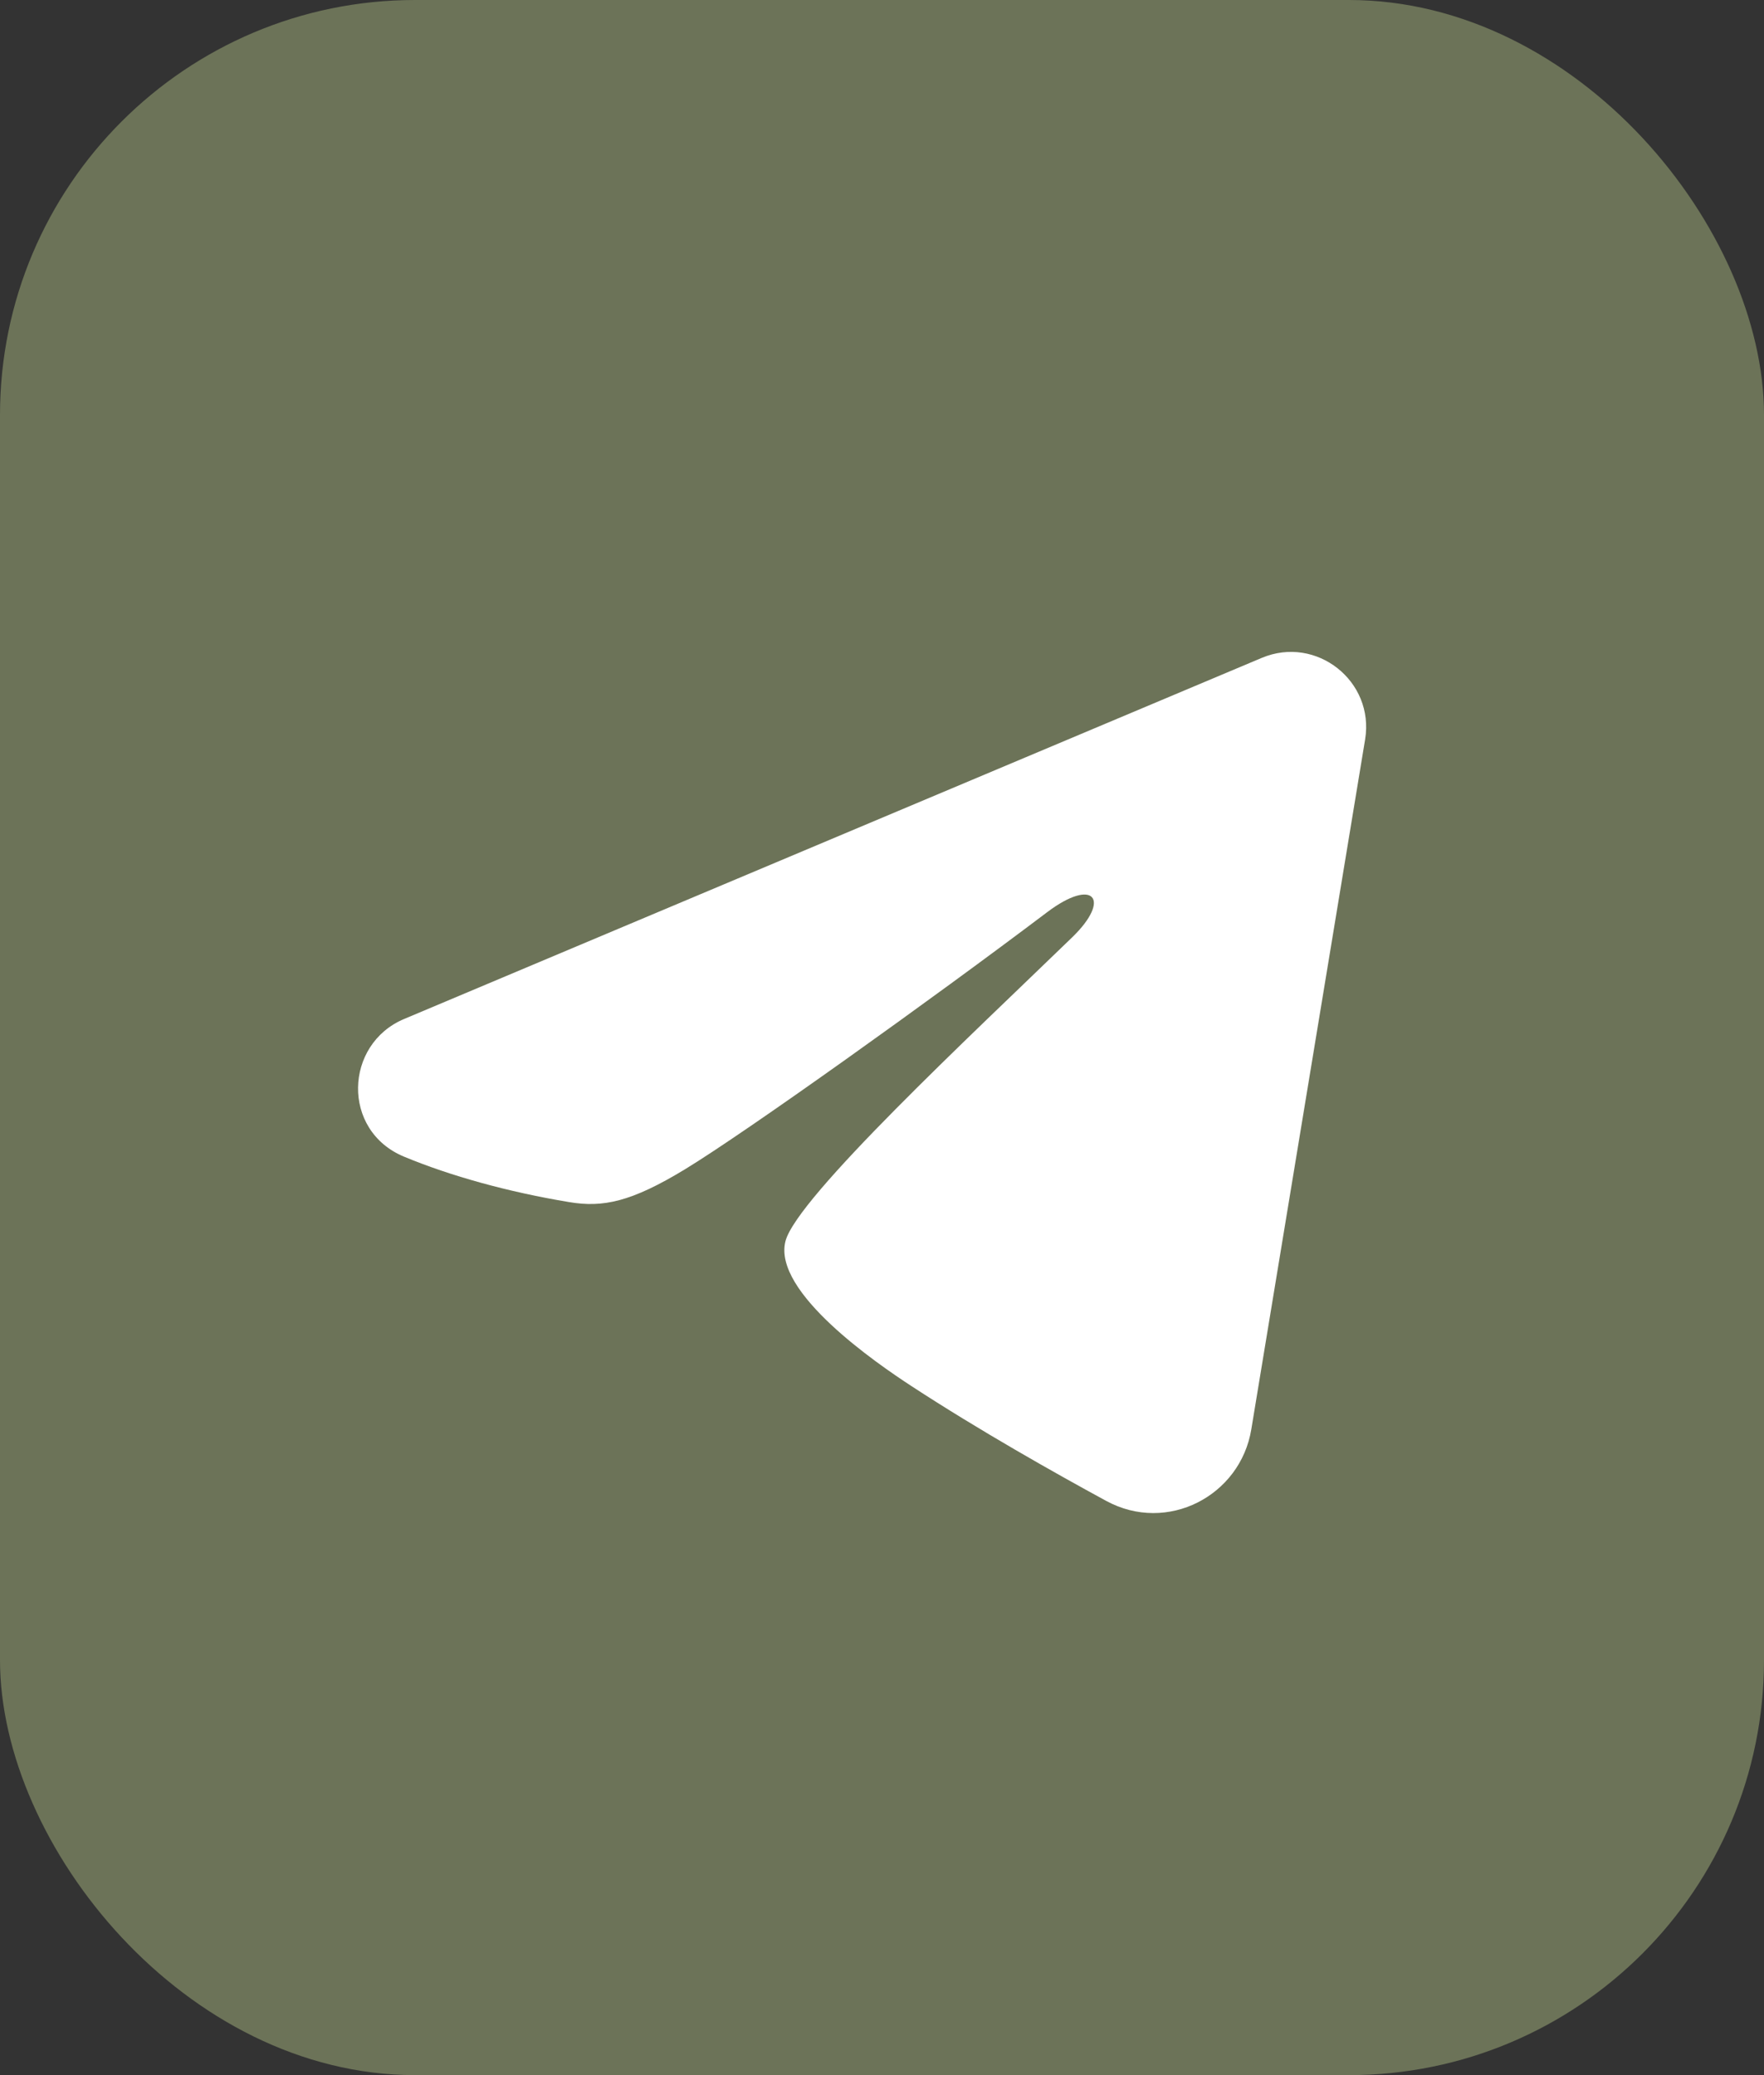 <?xml version="1.0" encoding="UTF-8"?> <svg xmlns="http://www.w3.org/2000/svg" width="85" height="100" viewBox="0 0 85 100" fill="none"><rect x="0" y="0" width="85" height="100" fill="#333333" stroke="none"/> <rect width="85" height="100" rx="20" fill="#6C7358"></rect> <g clip-path="url(#clip0_89_12)"> <path fill-rule="evenodd" clip-rule="evenodd" d="M60.795 31.705C63.424 30.598 66.243 32.822 65.779 35.636L60.295 68.882C59.767 72.087 56.246 73.926 53.305 72.329C50.844 70.992 47.193 68.935 43.903 66.785C42.26 65.711 37.228 62.268 37.847 59.818C38.376 57.722 46.834 49.849 51.667 45.167C53.566 43.327 52.701 42.265 50.459 43.958C44.897 48.159 35.967 54.546 33.013 56.344C30.408 57.929 29.048 58.2 27.425 57.929C24.462 57.436 21.715 56.671 19.472 55.741C16.44 54.485 16.588 50.319 19.47 49.106L60.795 31.705Z" fill="white"></path> </g> <defs> <clipPath id="clip0_89_12"> <rect width="58" height="58" fill="white" transform="translate(13 21)"></rect> </clipPath> </defs> </svg> 